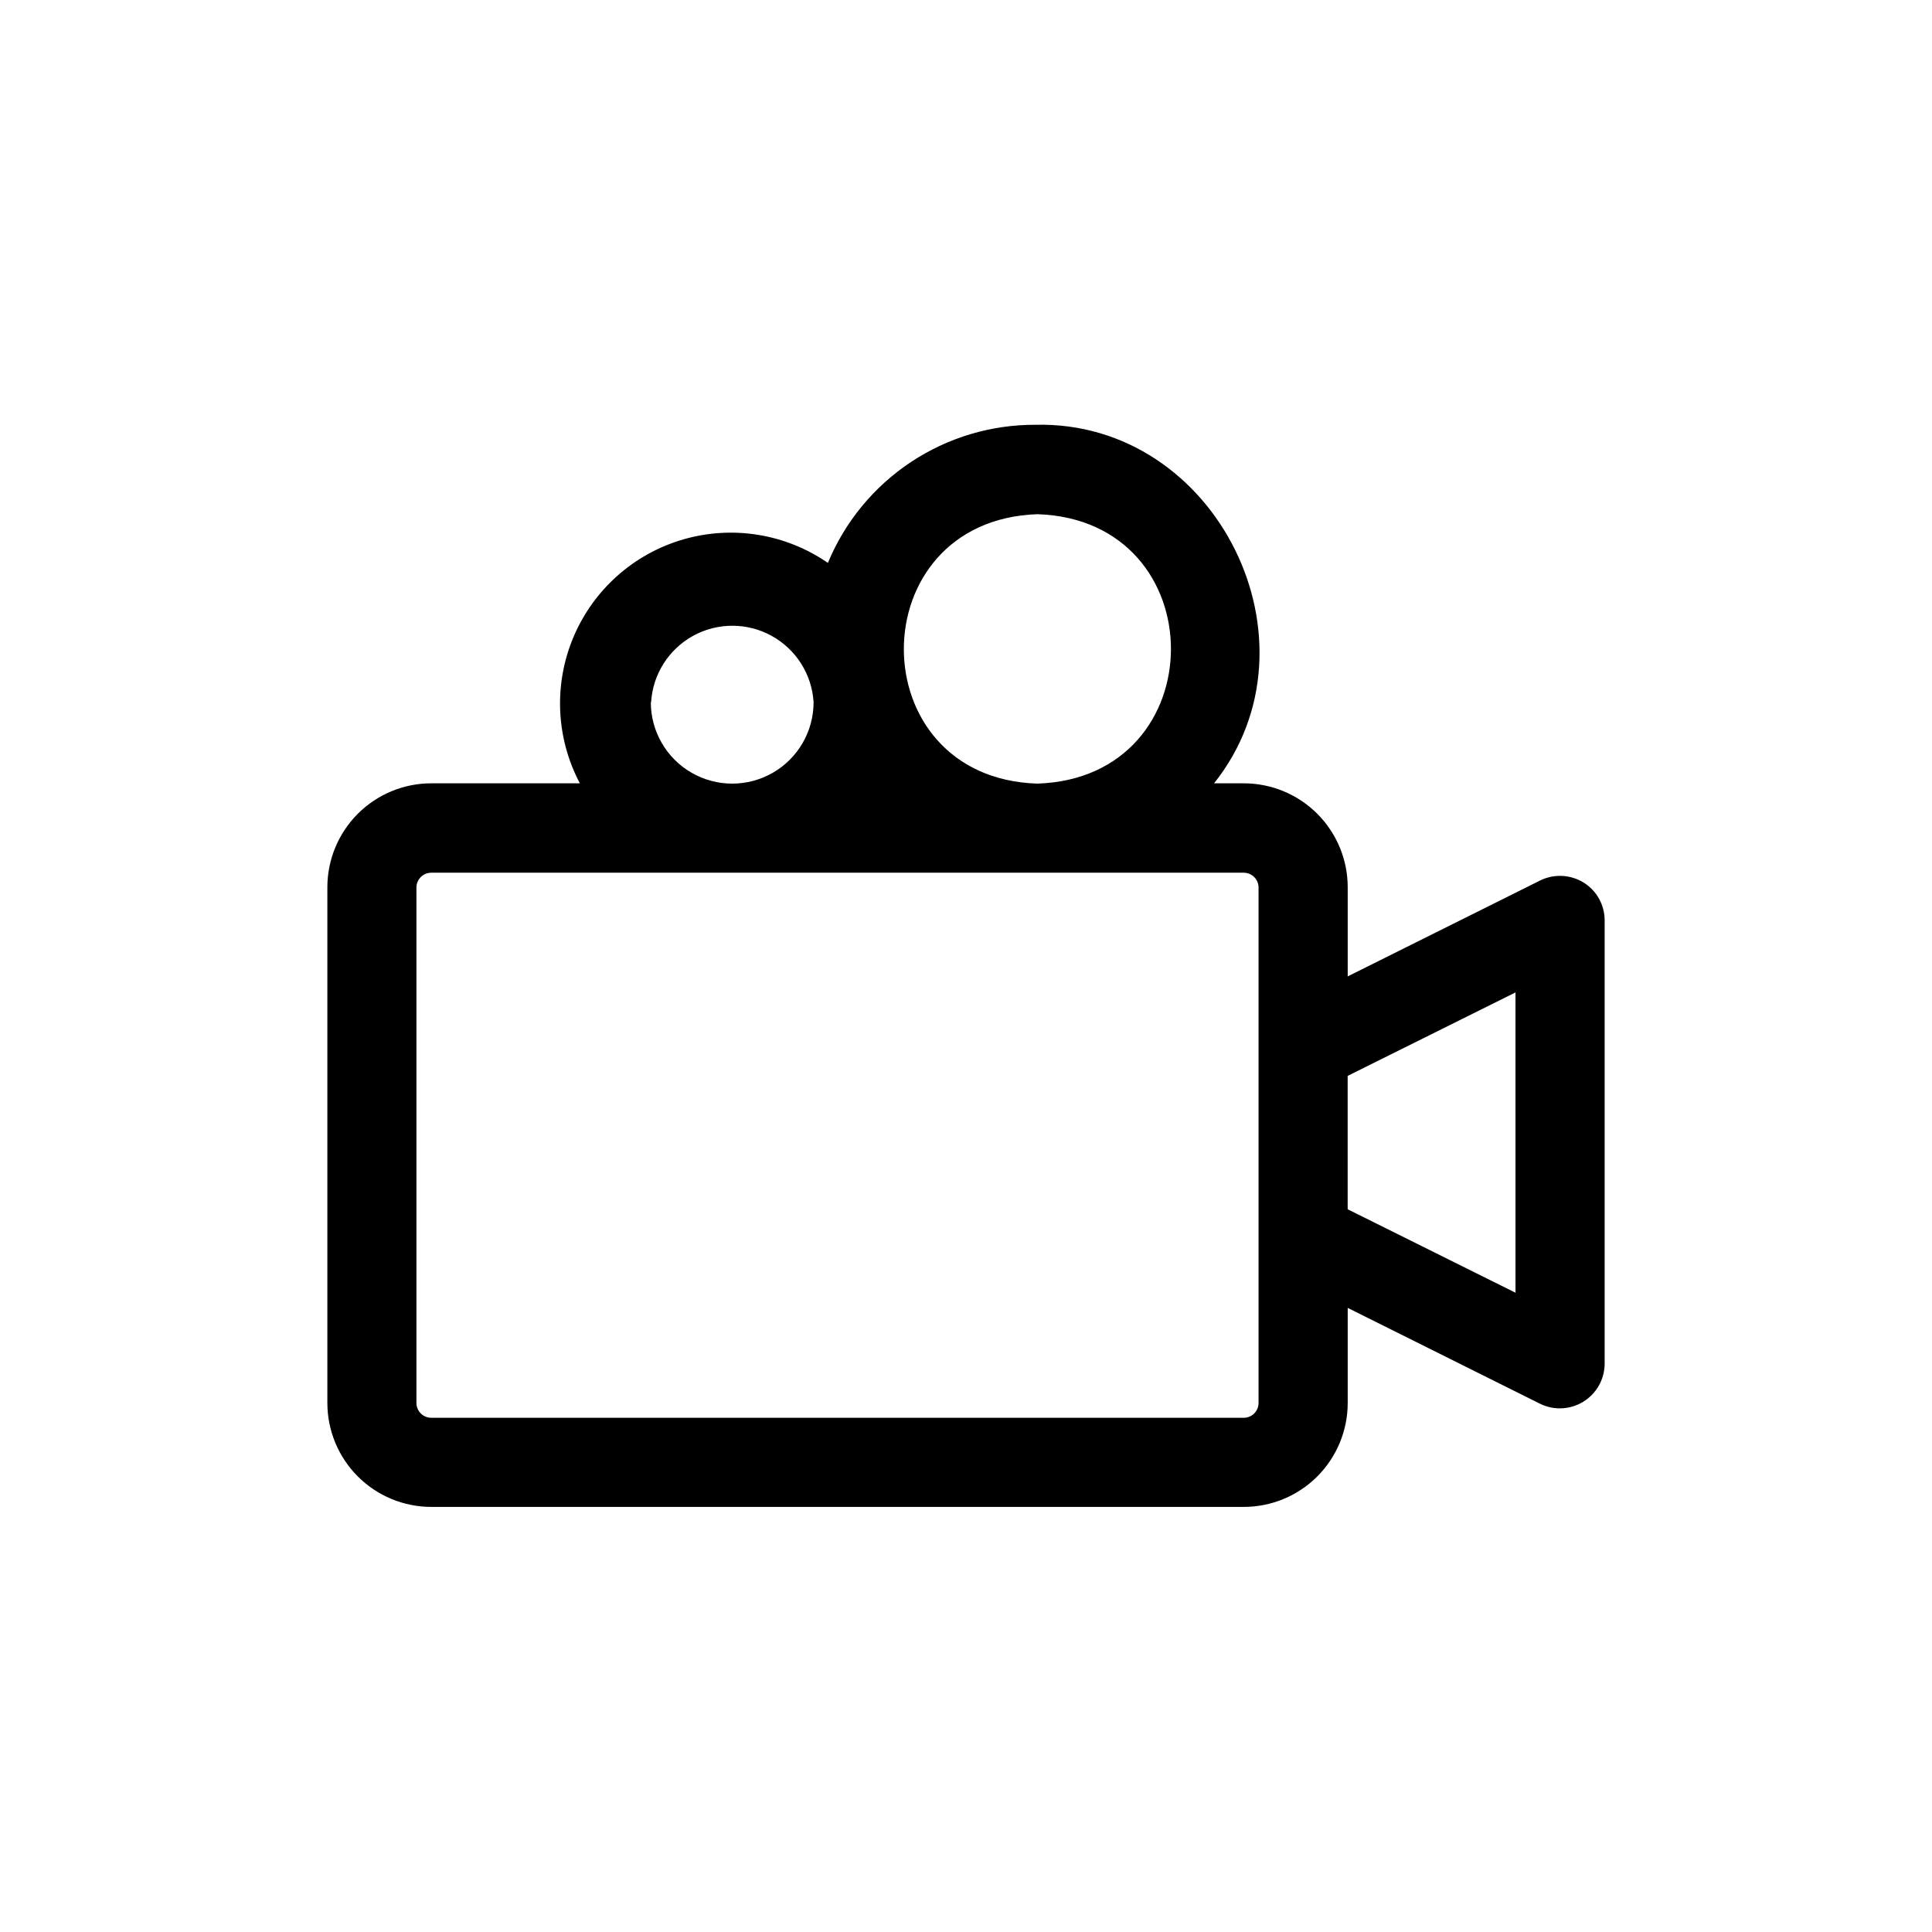<?xml version="1.0" encoding="UTF-8"?>
<!-- Uploaded to: ICON Repo, www.iconrepo.com, Generator: ICON Repo Mixer Tools -->
<svg fill="#000000" width="800px" height="800px" version="1.1" viewBox="144 144 512 512" xmlns="http://www.w3.org/2000/svg">
 <path d="m563.66 377.88c-3.484-2.137-7.816-2.344-11.492-0.551l-51.012 25.426v-23.617c0-7.305-2.902-14.312-8.066-19.48-5.168-5.168-12.176-8.07-19.484-8.07h-7.871c29.758-37.312 0.789-96.117-47.23-95.016h-0.004c-11.781-0.066-23.316 3.379-33.133 9.898-9.812 6.523-17.465 15.82-21.969 26.707-11.199-7.734-25.285-10.016-38.355-6.219-13.07 3.801-23.734 13.277-29.043 25.809s-4.699 26.789 1.668 38.82h-39.363c-7.305 0-14.312 2.902-19.48 8.07-5.168 5.168-8.07 12.176-8.07 19.48v136.66c0 7.305 2.902 14.312 8.07 19.48 5.168 5.168 12.176 8.07 19.48 8.07h215.3c7.309 0 14.316-2.902 19.484-8.07 5.164-5.168 8.066-12.176 8.066-19.48v-25.191l51.012 25.426c3.66 1.781 7.981 1.562 11.441-0.574 3.465-2.141 5.594-5.902 5.641-9.973v-117.61c-0.012-4.074-2.125-7.852-5.59-9.996zm-144.77-97.613c47.23 1.496 47.23 69.902 0 71.398-47.152-1.496-47.152-69.746 0-71.398zm-102.34 49.828c0.445-7.383 4.644-14.02 11.125-17.59 6.477-3.566 14.332-3.566 20.812 0 6.477 3.57 10.676 10.207 11.121 17.59 0 7.707-4.109 14.828-10.781 18.68-6.676 3.856-14.898 3.856-21.57 0-6.676-3.852-10.785-10.973-10.785-18.68zm160.98 185.7c0 1.043-0.414 2.043-1.152 2.781s-1.742 1.152-2.785 1.152h-215.3c-2.172 0-3.934-1.762-3.934-3.934v-136.58c0-2.172 1.762-3.934 3.934-3.934h215.3c1.043 0 2.047 0.414 2.785 1.152 0.738 0.738 1.152 1.738 1.152 2.781zm68.094-29.207-44.477-22.121-0.004-35.344 44.477-22.121z"/>
</svg>